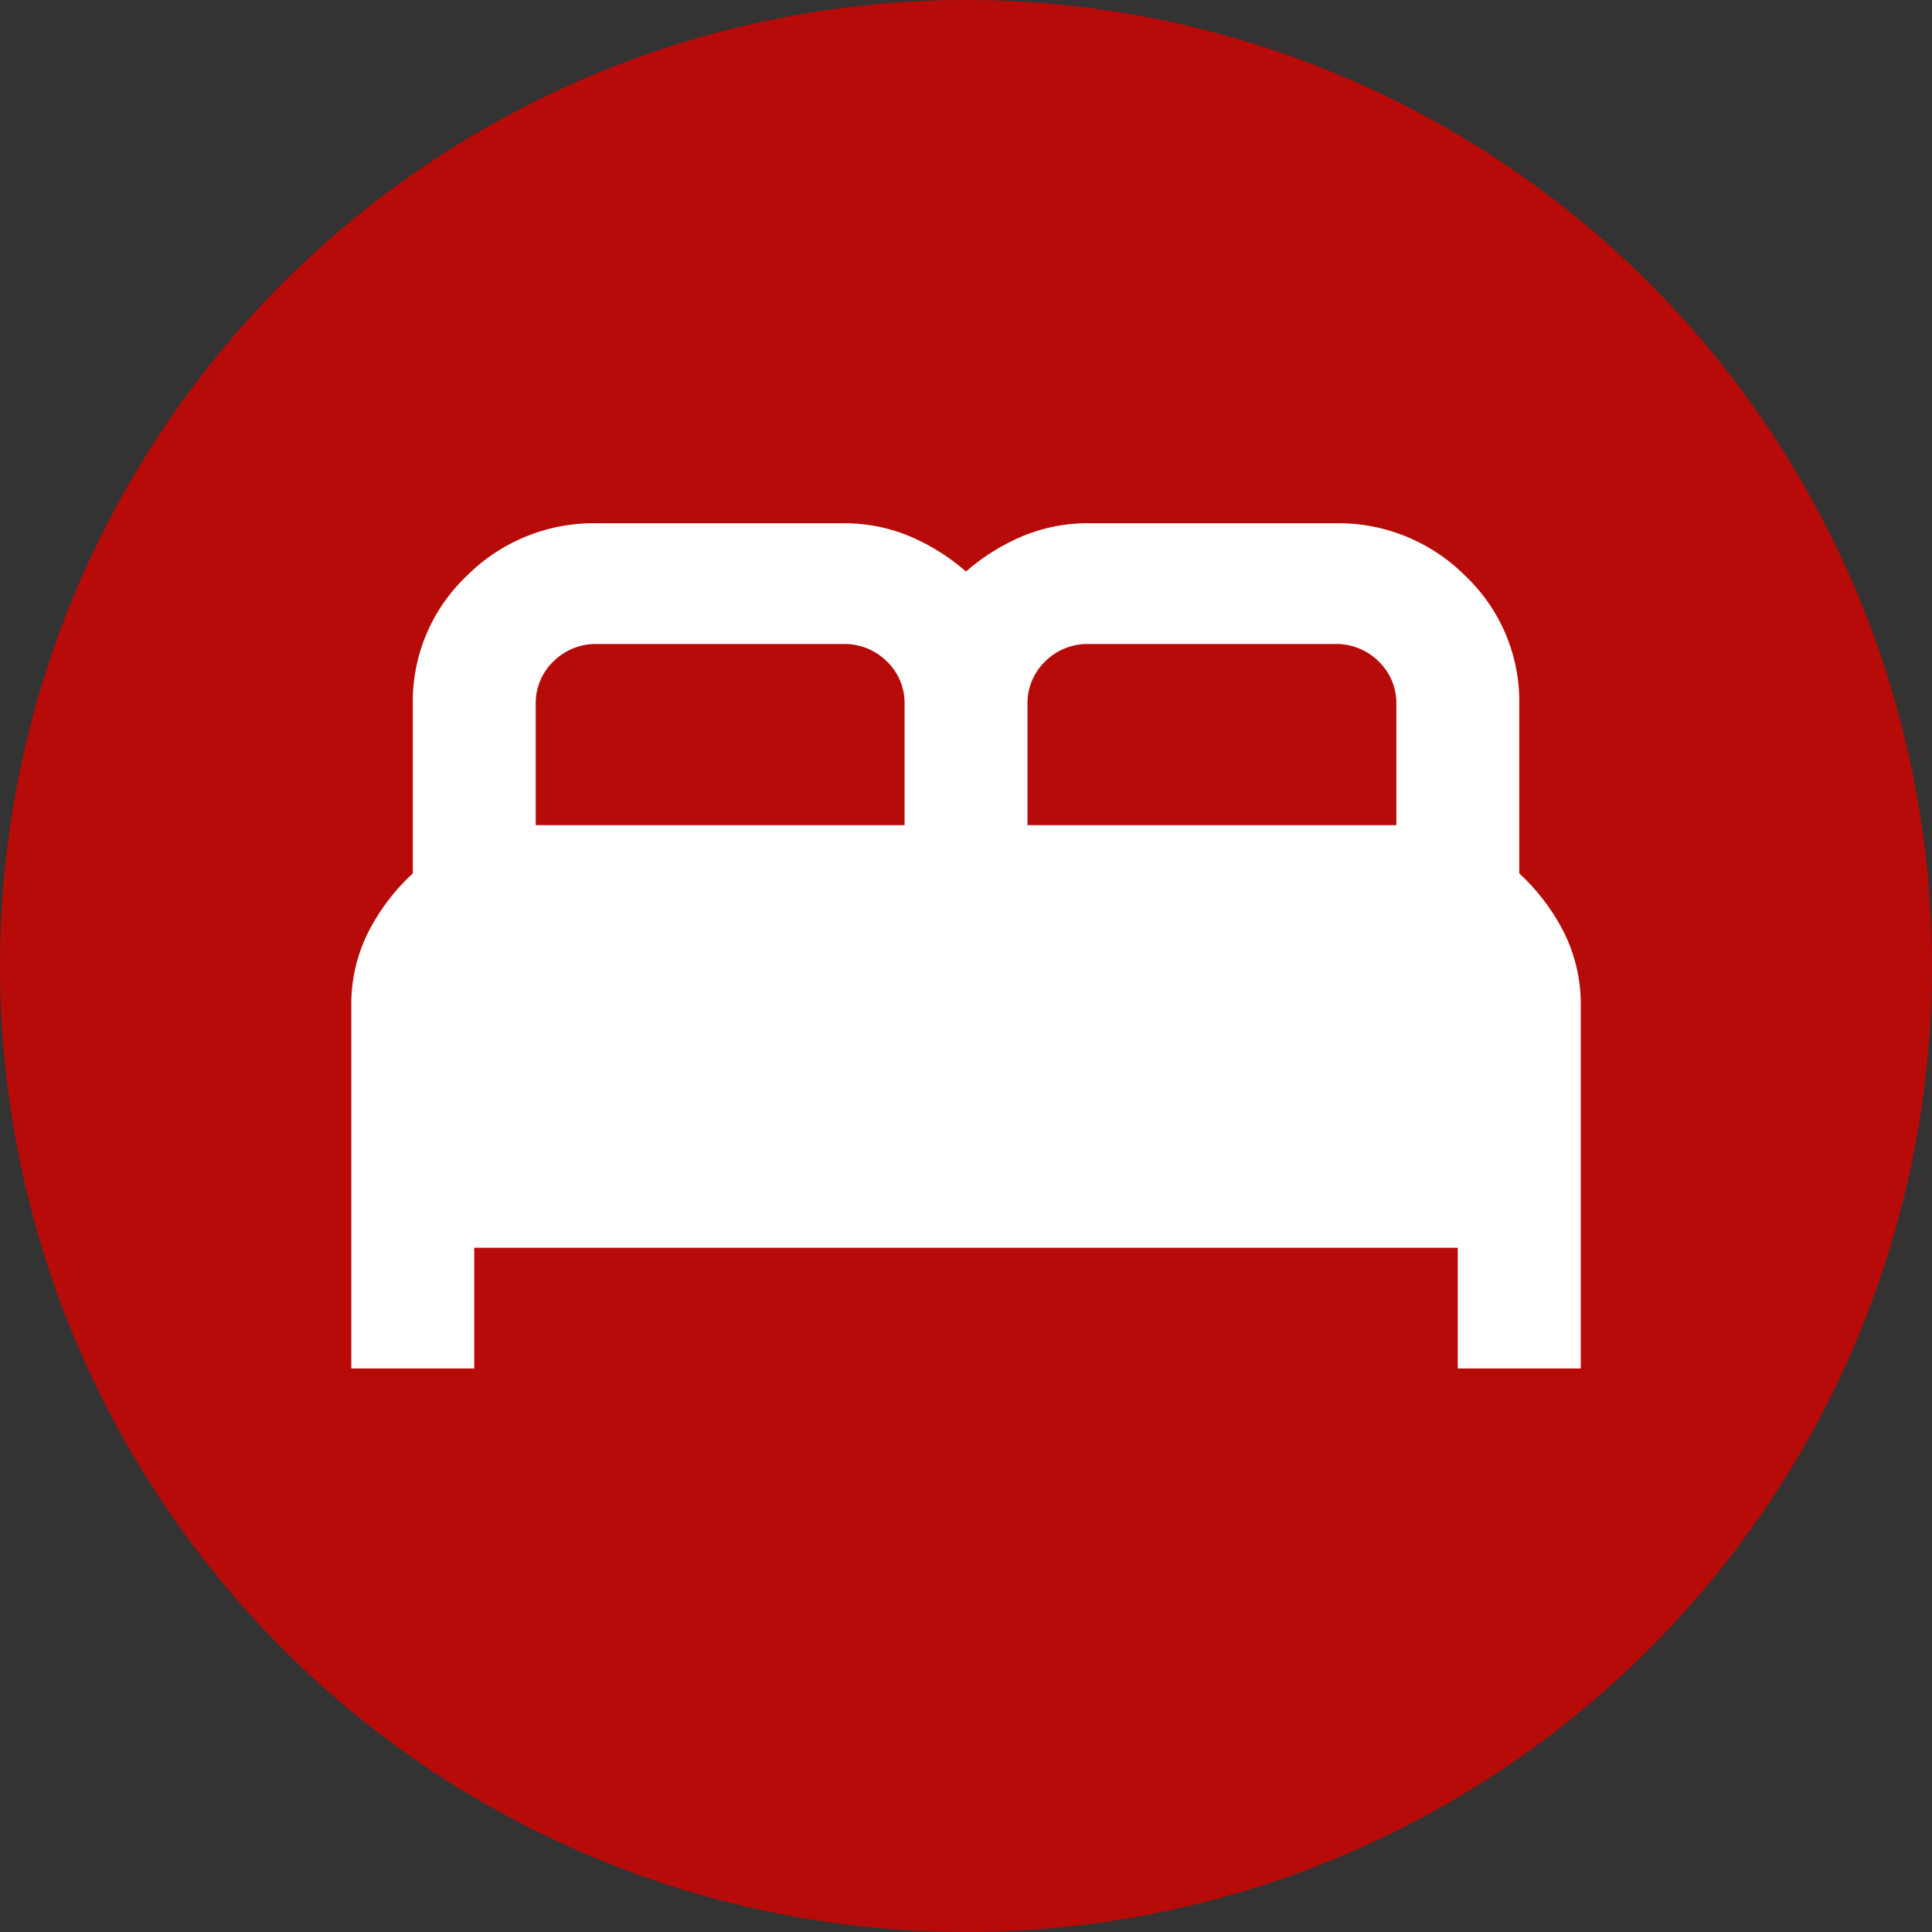 <svg xmlns="http://www.w3.org/2000/svg" xmlns:xlink="http://www.w3.org/1999/xlink" width="24" height="24" viewBox="0 0 24 24">
  <rect x="0" y="0" width="24" height="24" fill="#333333" stroke="none"/>
  <defs>
    <clipPath id="clip-path">
      <rect id="長方形_8440" data-name="長方形 8440" width="16" height="15" transform="translate(-0.363 -0.25)" fill="#fff"/>
    </clipPath>
  </defs>
  <g id="グループ_28460" data-name="グループ 28460" transform="translate(-2599 -7937)">
    <circle id="楕円形_17" data-name="楕円形 17" cx="12" cy="12" r="12" transform="translate(2599 7937)" fill="#b60b08"/>
    <g id="マスクグループ_25" data-name="マスクグループ 25" transform="translate(2603.364 7941.25)" clip-path="url(#clip-path)">
      <path id="bed_24dp_5F6368_FILL1_wght400_GRAD0_opsz24" d="M2.4-12.3v-4.5a2,2,0,0,1,.21-.919,2.6,2.6,0,0,1,.554-.731v-2.1a2.15,2.15,0,0,1,.668-1.594A2.23,2.23,0,0,1,5.455-22.8H8.509a2.11,2.11,0,0,1,.821.159,2.608,2.608,0,0,1,.706.441,2.608,2.608,0,0,1,.706-.441,2.11,2.11,0,0,1,.821-.159h3.055a2.23,2.23,0,0,1,1.623.656,2.15,2.15,0,0,1,.668,1.594v2.1a2.6,2.6,0,0,1,.554.731,2,2,0,0,1,.21.919v4.5H16.145v-1.5H3.927v1.5Zm8.4-6.75h4.582v-1.5a.719.719,0,0,0-.22-.534.746.746,0,0,0-.544-.216H11.564a.746.746,0,0,0-.544.216.719.719,0,0,0-.22.534Zm-6.109,0H9.273v-1.5a.719.719,0,0,0-.22-.534.746.746,0,0,0-.544-.216H5.455a.746.746,0,0,0-.544.216.719.719,0,0,0-.22.534Z" transform="translate(-2.4 25.05)" fill="#fff"/>
    </g>
  </g>
</svg>
